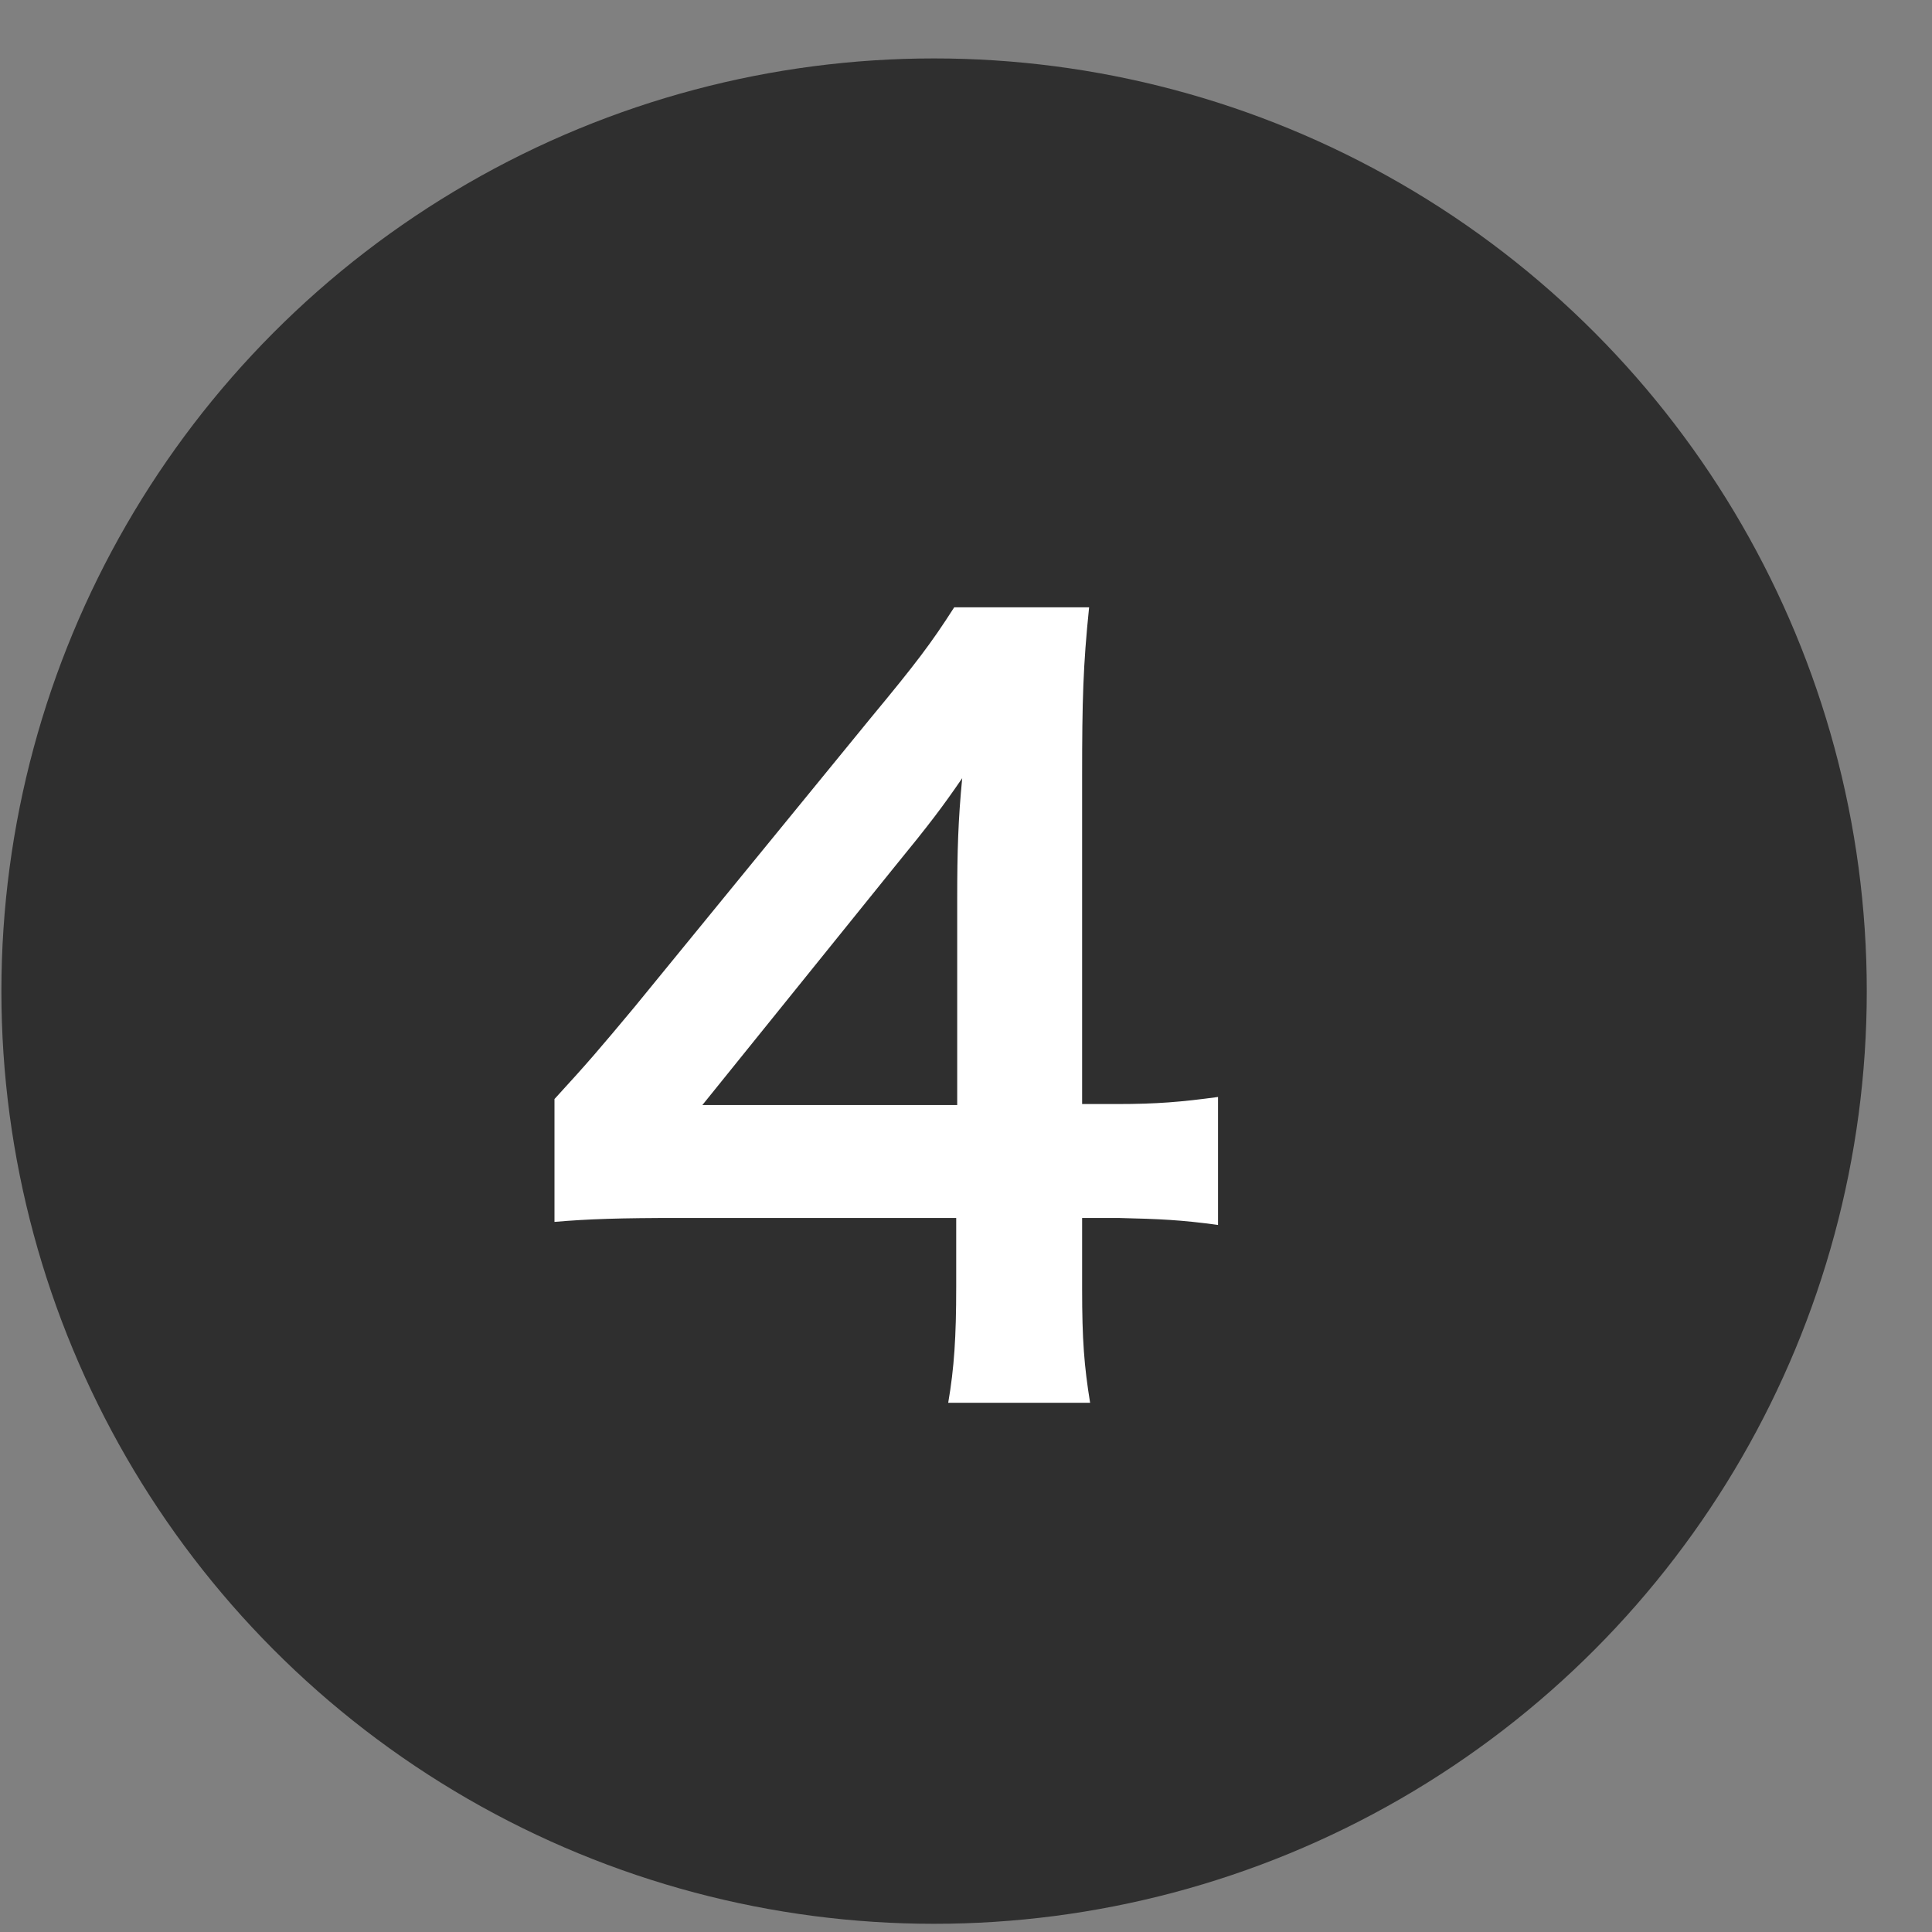 <svg xmlns="http://www.w3.org/2000/svg" width="29" height="29" viewBox="0 0 29 29" fill="none"><rect x="0" y="0" width="29" height="29" fill="#808080" stroke="none"/><circle cx="14.021" cy="14.877" r="14" fill="#2F2F2F"></circle><path d="M18.283 16.466V18.387C17.728 18.311 17.413 18.297 16.783 18.282H16.243V19.346C16.243 20.111 16.273 20.502 16.363 21.056H14.233C14.323 20.532 14.353 20.067 14.353 19.317V18.282H10.198C9.313 18.282 8.833 18.297 8.323 18.341V16.497C8.833 15.941 8.998 15.746 9.523 15.117L13.078 10.767C13.738 9.971 13.978 9.656 14.323 9.116H16.348C16.258 9.986 16.243 10.511 16.243 11.652V16.572H16.768C17.368 16.572 17.728 16.541 18.283 16.466ZM14.368 16.587V13.482C14.368 12.777 14.383 12.296 14.443 11.681C14.143 12.117 13.963 12.357 13.423 13.017L10.543 16.587H14.368Z" fill="white"></path></svg>
